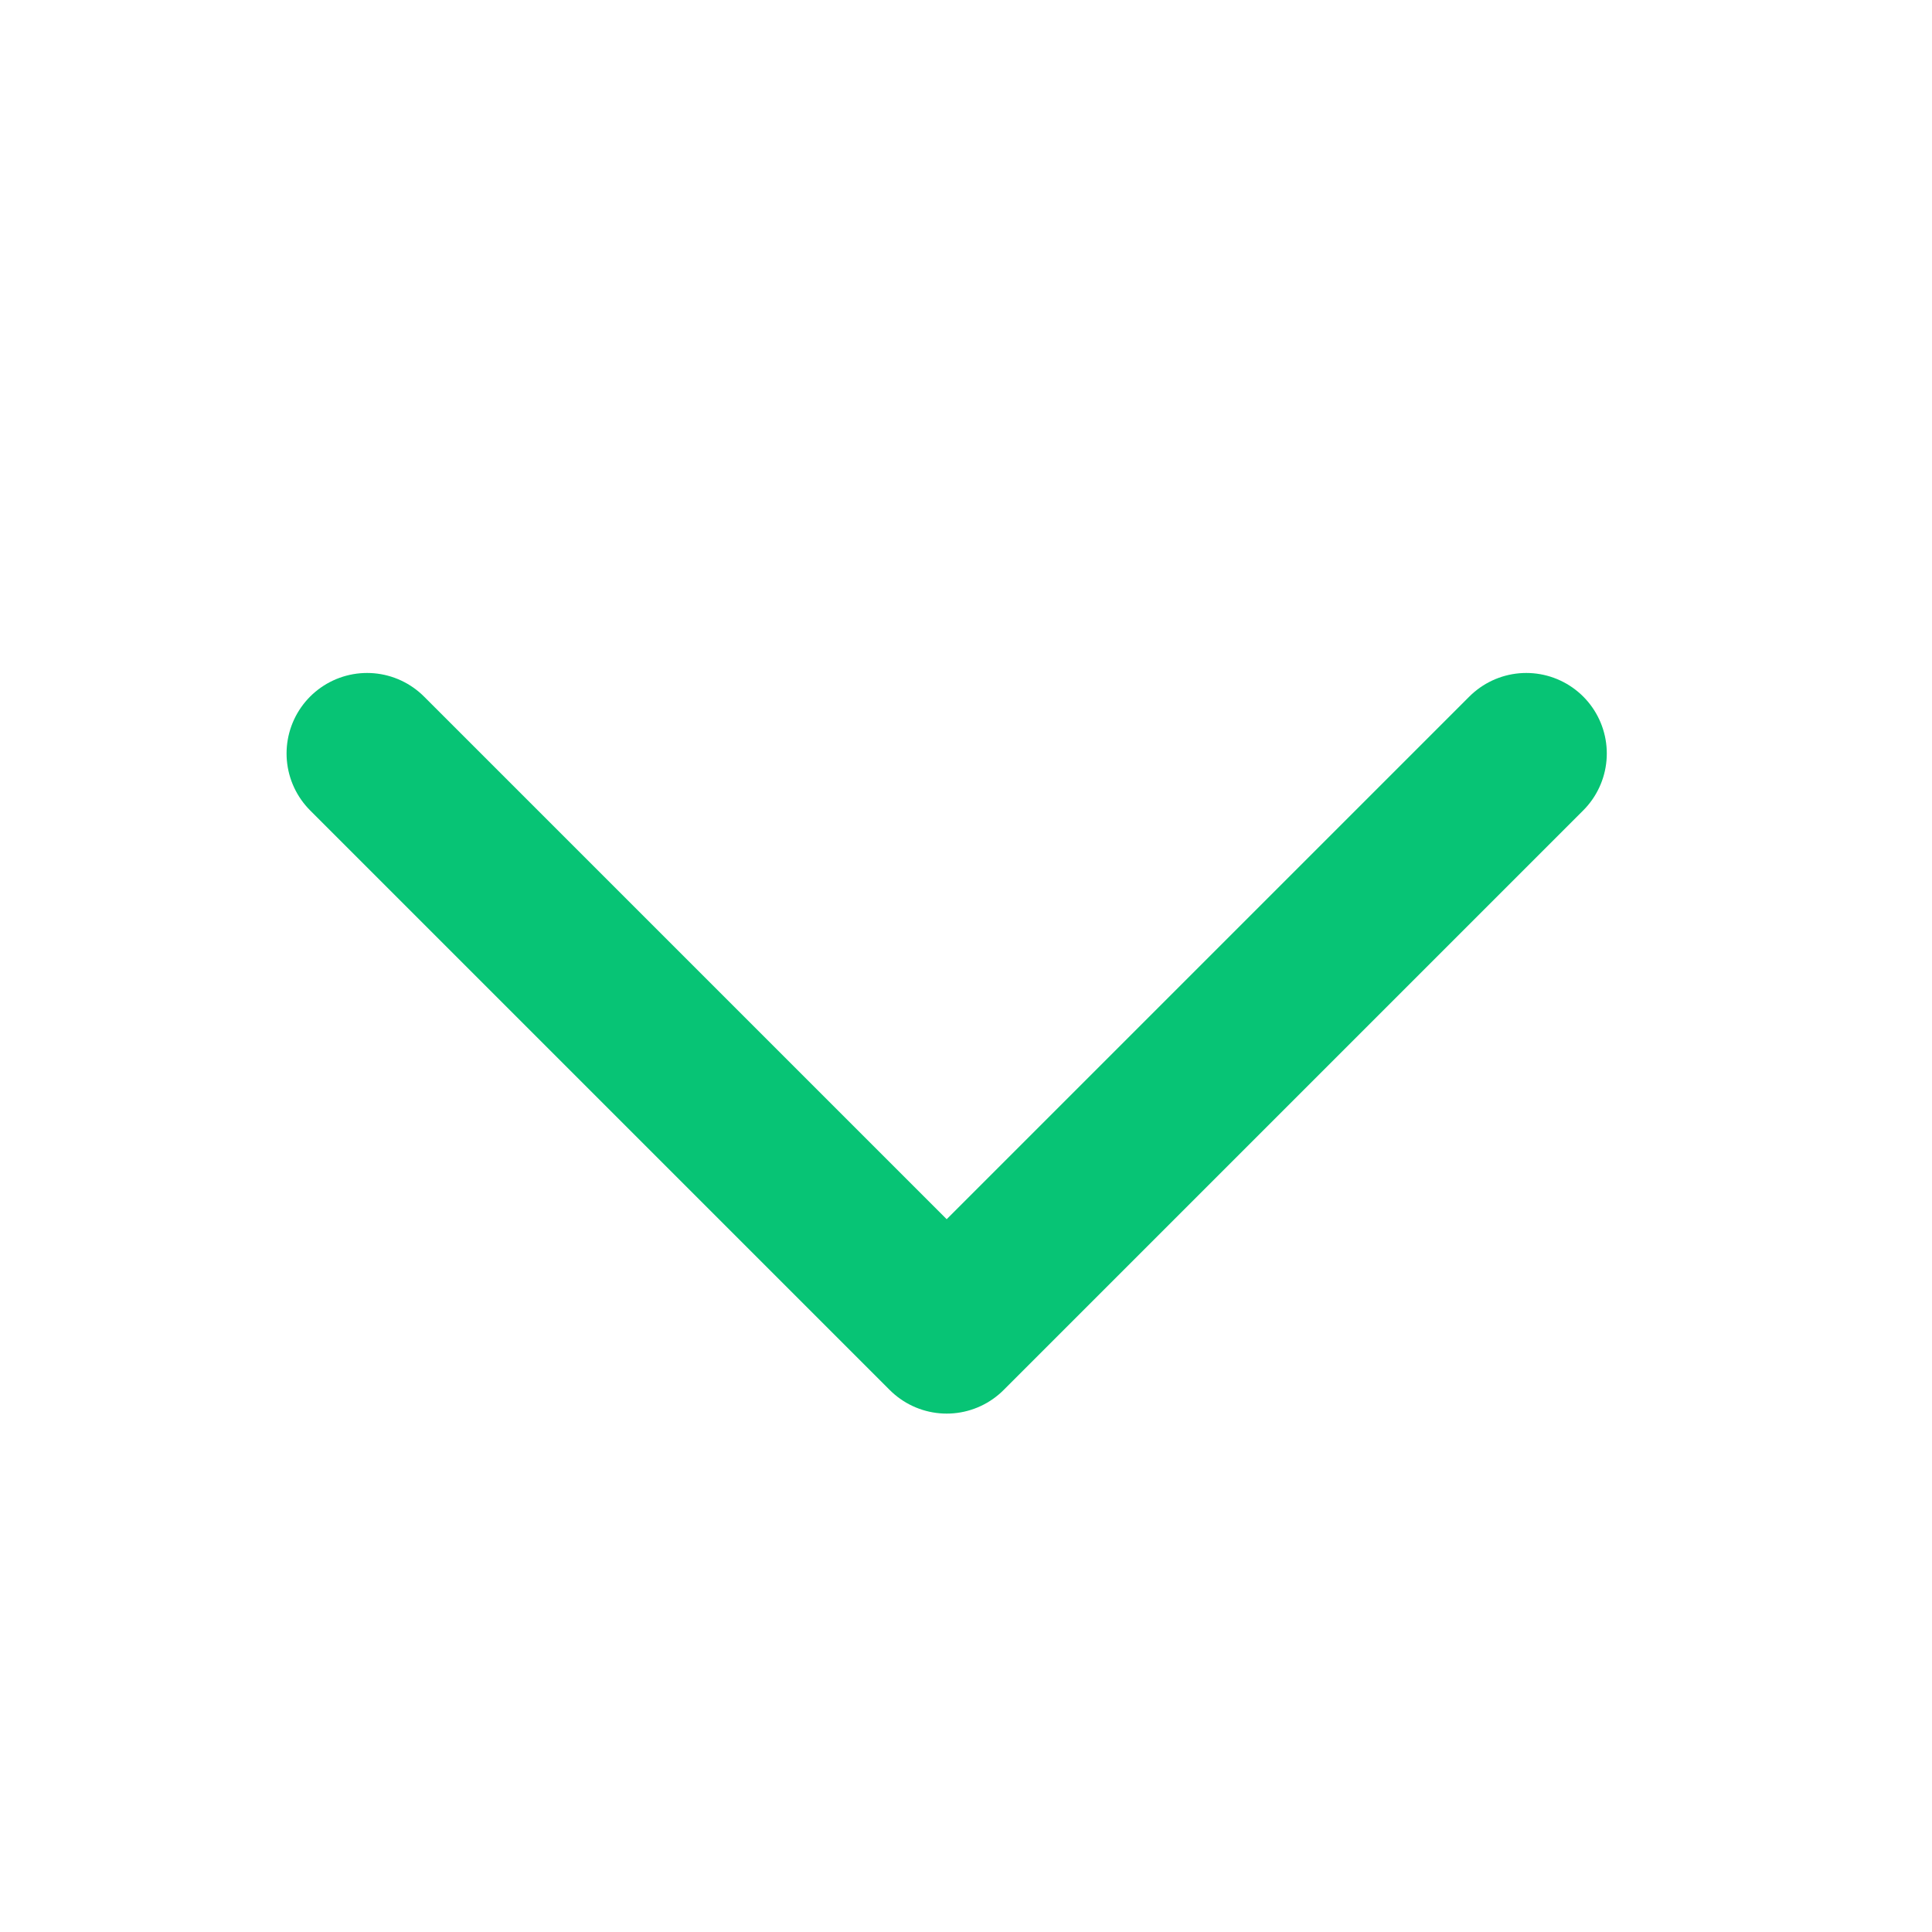 <svg width="20" height="20" viewBox="0 0 20 20" fill="none" xmlns="http://www.w3.org/2000/svg">
<path d="M15.8 7.8L9.8 13.8L3.8 7.8" stroke="#07C475" stroke-width="1.667" stroke-linecap="round" stroke-linejoin="round"/>
</svg>

